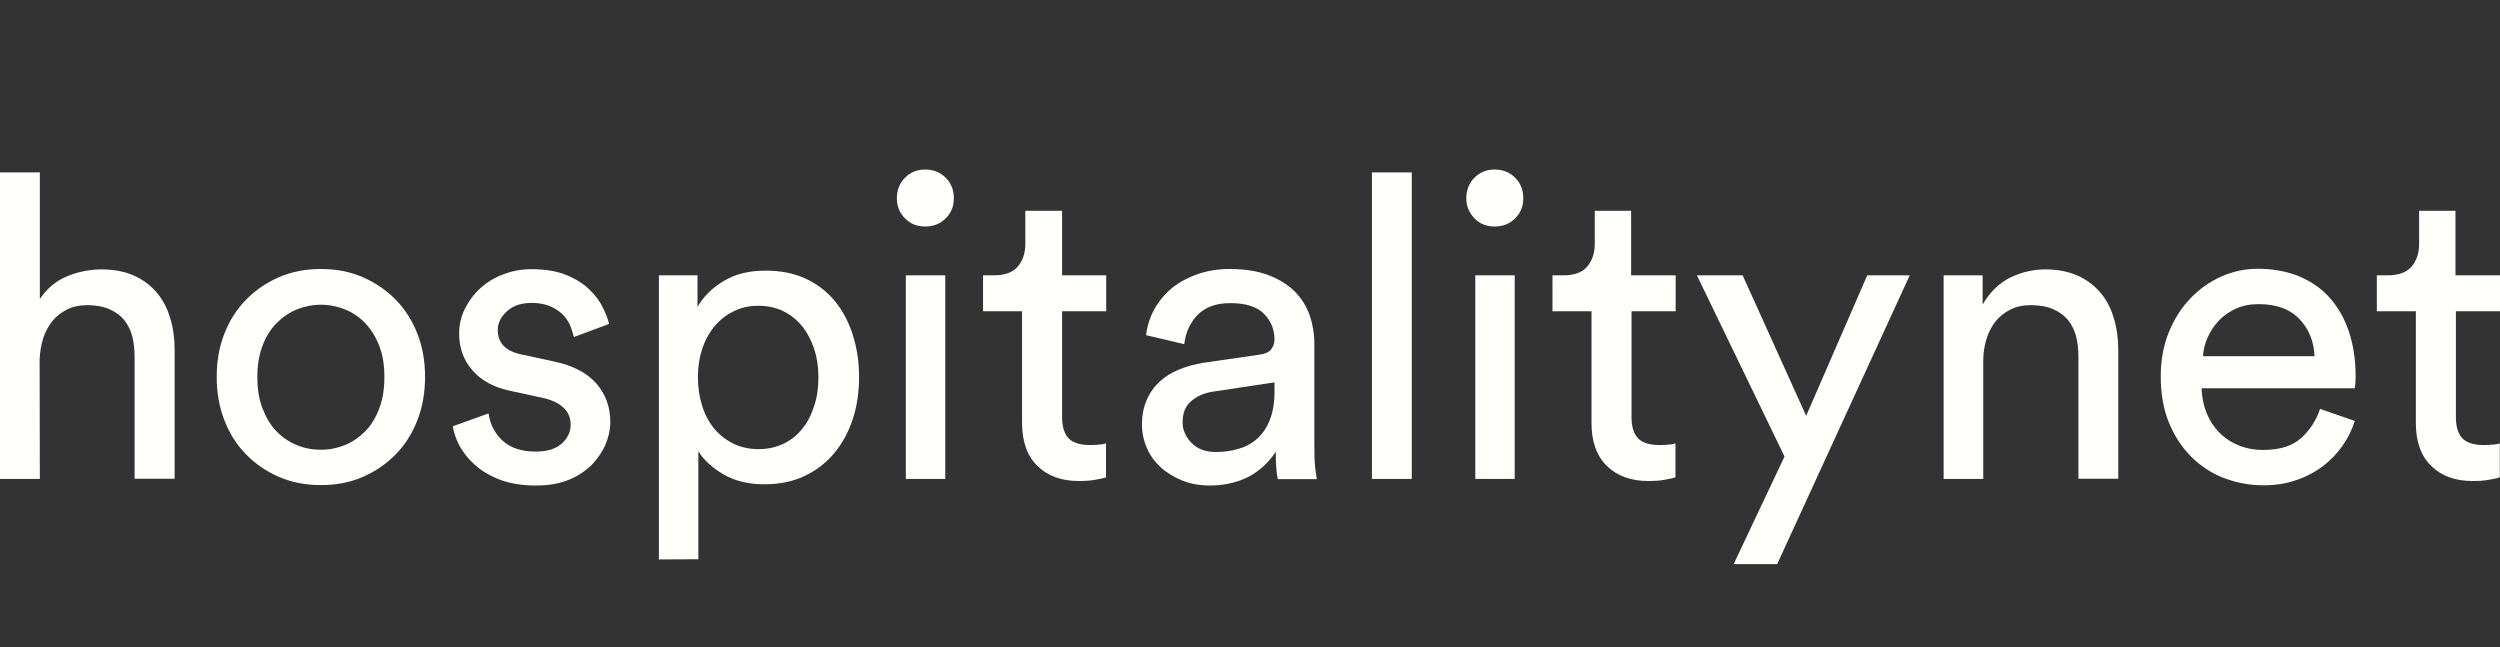 <?xml version="1.0" encoding="utf-8"?>
<!-- Generator: Adobe Illustrator 24.2.1, SVG Export Plug-In . SVG Version: 6.00 Build 0)  -->
<svg version="1.1" id="Layer_1" xmlns="http://www.w3.org/2000/svg" xmlns:xlink="http://www.w3.org/1999/xlink" x="0px" y="0px"
	 viewBox="0 0 1224 317" style="enable-background:new 0 0 1224 317;" xml:space="preserve">
<rect x="0" y="0" width="1224" height="317" fill="#333333" stroke="none"/>
<style type="text/css">
	.st0{fill:#FFFFFC;}
</style>
<g>
	<path class="st0" d="M19.5,234.5H0V84.4h19.5v62c3.6-5.3,8.1-9,13.5-11.2s11-3.3,16.8-3.3c5.9,0,11.2,1,15.7,3s8.2,4.8,11.2,8.3
		s5.2,7.7,6.6,12.5c1.5,4.8,2.2,10,2.2,15.5v63.2H65.9v-59.9c0-3.5-0.4-6.7-1.1-9.7c-0.8-3-2.1-5.7-3.9-8c-1.9-2.3-4.3-4.1-7.3-5.4
		c-3-1.3-6.6-2-10.9-2c-3.7,0-7,0.7-9.8,2.1c-2.8,1.4-5.2,3.2-7.2,5.6c-1.9,2.4-3.4,5.1-4.5,8.3c-1,3.2-1.6,6.6-1.8,10.4L19.5,234.5
		L19.5,234.5z"/>
	<path class="st0" d="M157.1,131.7c7.5,0,14.3,1.3,20.5,4s11.6,6.4,16.2,11.1c4.6,4.7,8.1,10.3,10.6,16.7s3.7,13.4,3.7,21
		s-1.2,14.7-3.7,21.1c-2.5,6.5-6,12.1-10.6,16.8s-10,8.4-16.2,11.1c-6.2,2.7-13.1,4-20.5,4s-14.3-1.3-20.5-4s-11.6-6.4-16.2-11.1
		c-4.6-4.7-8.1-10.3-10.6-16.8s-3.7-13.5-3.7-21.1s1.2-14.6,3.7-21s6-12,10.6-16.7s10-8.4,16.2-11.1
		C142.8,133,149.7,131.7,157.1,131.7z M157.1,220.2c4.1,0,8.1-0.8,11.8-2.3s7-3.8,10-6.8c2.9-3,5.2-6.8,6.8-11.2
		c1.7-4.4,2.5-9.5,2.5-15.3s-0.8-10.9-2.5-15.2c-1.7-4.4-3.9-8-6.8-11.1c-2.9-3-6.2-5.3-10-6.8c-3.7-1.5-7.7-2.3-11.8-2.3
		s-8.1,0.8-11.8,2.3s-7,3.8-10,6.8c-2.9,3-5.2,6.7-6.8,11.1c-1.7,4.4-2.5,9.4-2.5,15.2s0.8,10.9,2.5,15.3c1.7,4.4,3.9,8.2,6.8,11.2
		c2.9,3,6.2,5.3,10,6.8C149.1,219.5,153,220.2,157.1,220.2z"/>
	<path class="st0" d="M239.2,202.4c0.7,5.3,3,9.7,6.8,13.3c3.9,3.6,9.3,5.4,16.4,5.4c5.5,0,9.7-1.3,12.6-3.9
		c2.9-2.6,4.4-5.7,4.4-9.3c0-3.2-1.1-5.9-3.3-8.1c-2.2-2.2-5.4-3.8-9.5-4.8l-17-3.7c-7.9-1.7-14-5-18.3-10c-4.4-5-6.5-11-6.5-18
		c0-4.3,0.9-8.3,2.8-12.1c1.9-3.8,4.4-7.2,7.6-10.1c3.2-2.9,6.9-5.2,11.3-6.8c4.4-1.7,8.9-2.5,13.8-2.5c6.8,0,12.5,1,17.1,2.9
		s8.4,4.3,11.3,7.2c2.9,2.8,5.1,5.8,6.5,8.8c1.5,3,2.5,5.7,3,7.9L281,165c-0.3-1.2-0.8-2.8-1.5-4.8c-0.7-1.9-1.8-3.8-3.3-5.5
		s-3.6-3.2-6.2-4.5c-2.6-1.2-5.9-1.9-9.7-1.9c-5,0-9,1.3-12,4s-4.6,5.8-4.6,9.2c0,6.4,3.8,10.4,11.4,12l16.2,3.5
		c9.1,1.9,16,5.5,20.6,10.7s6.9,11.5,6.9,19c0,3.6-0.8,7.2-2.3,10.8s-3.8,6.9-6.7,10c-3,3-6.7,5.5-11.3,7.4
		c-4.6,1.9-10,2.8-16.2,2.8c-6.9,0-12.8-1-17.7-2.9s-9-4.4-12.2-7.3c-3.2-2.9-5.7-6-7.5-9.4c-1.7-3.4-2.8-6.5-3.2-9.4L239.2,202.4z"
		/>
	<path class="st0" d="M322.6,273.9V134.8h18.9v15.5c2.8-5,7-9.2,12.6-12.6c5.7-3.5,12.6-5.2,20.7-5.2c7.5,0,14.1,1.3,19.8,4
		c5.7,2.7,10.5,6.4,14.3,11.1c3.8,4.7,6.7,10.2,8.7,16.6c2,6.4,3,13.1,3,20.3c0,7.5-1,14.4-3.1,20.7c-2.1,6.4-5.1,11.9-9.1,16.7
		s-8.9,8.5-14.6,11.2s-12.3,4-19.6,4c-7.7,0-14.4-1.6-19.9-4.8s-9.7-7-12.4-11.4v52.9L322.6,273.9L322.6,273.9z M400.7,184.6
		c0-5-0.7-9.6-2.1-13.8s-3.3-7.9-5.8-11s-5.6-5.6-9.2-7.4c-3.7-1.8-7.8-2.7-12.3-2.7c-4.4,0-8.5,0.9-12.1,2.7
		c-3.7,1.8-6.8,4.3-9.4,7.4c-2.6,3.1-4.6,6.8-6,11s-2.1,8.8-2.1,13.8c0,5.1,0.7,9.8,2.1,14.2s3.4,8.1,6,11.2
		c2.6,3.1,5.8,5.5,9.4,7.3c3.7,1.7,7.7,2.6,12.1,2.6c4.6,0,8.6-0.9,12.2-2.6c3.6-1.7,6.7-4.1,9.2-7.3c2.6-3.1,4.5-6.8,5.9-11.2
		C400.1,194.4,400.7,189.7,400.7,184.6z"/>
	<path class="st0" d="M439.1,97.1c0-4,1.3-7.4,4-10.1s6-4,9.8-4c4,0,7.4,1.3,10.1,4s4,6,4,10.1c0,3.9-1.3,7.2-4,9.8
		c-2.7,2.7-6,4-10.1,4c-3.9,0-7.2-1.3-9.8-4C440.4,104.2,439.1,100.9,439.1,97.1z M443.5,234.5v-99.7h19.3v99.7H443.5z"/>
	<path class="st0" d="M520,134.8h21.6v17.6H520v51.8c0,4.6,1,8,3.1,10.3s5.7,3.4,10.8,3.4c1.2,0,2.6-0.1,4.1-0.2
		c1.5-0.1,2.7-0.3,3.5-0.6v16.6c-0.8,0.3-2.4,0.7-4.8,1.1c-2.4,0.5-5.2,0.7-8.5,0.7c-8.6,0-15.3-2.5-20.3-7.4s-7.5-11.9-7.5-21
		v-54.7h-19.1v-17.6h5.4c5.4,0,9.3-1.5,11.7-4.4c2.4-2.9,3.6-6.6,3.6-11v-16.2h18V134.8z"/>
	<path class="st0" d="M559.1,207.8c0-4.4,0.8-8.4,2.3-11.9s3.6-6.5,6.3-9s5.9-4.5,9.6-6c3.7-1.5,7.7-2.6,12-3.3l27-3.9
		c3-0.4,5.1-1.3,6.1-2.7s1.6-3,1.6-4.8c0-4.8-1.7-9-5.1-12.5c-3.4-3.5-8.9-5.3-16.5-5.3c-6.9,0-12.2,1.9-16,5.7
		c-3.7,3.8-5.9,8.6-6.6,14.4l-18.7-4.4c0.6-4.7,2-9.1,4.3-13.1s5.2-7.4,8.8-10.3c3.6-2.8,7.8-5,12.5-6.6c4.8-1.6,9.8-2.4,15.2-2.4
		c7.5,0,13.8,1,19.1,3s9.5,4.7,12.9,8c3.3,3.3,5.7,7.2,7.3,11.6c1.5,4.4,2.3,9.1,2.3,13.9v50c0,4.4,0.1,7.9,0.4,10.6
		c0.3,2.6,0.6,4.6,0.8,5.8h-19.1c-0.3-1.2-0.5-2.9-0.7-5s-0.3-4.9-0.3-8.5c-1.1,1.8-2.6,3.7-4.4,5.6c-1.8,1.9-4,3.7-6.6,5.4
		s-5.7,3-9.2,4s-7.5,1.6-11.9,1.6c-5.1,0-9.7-0.8-13.8-2.5s-7.6-3.8-10.5-6.5s-5.2-5.8-6.7-9.4C559.9,215.6,559.1,211.8,559.1,207.8
		z M595.2,221.3c4,0,7.8-0.5,11.3-1.6c3.5-1,6.6-2.7,9.1-5c2.6-2.3,4.6-5.3,6.1-9.1s2.3-8.4,2.3-13.8v-4.6l-30.5,4.6
		c-4.1,0.7-7.6,2.2-10.4,4.7c-2.8,2.4-4.1,5.8-4.1,10.3c0,3.7,1.5,7.1,4.4,10.1C586.3,219.8,590.2,221.3,595.2,221.3z"/>
	<path class="st0" d="M671.7,234.5V84.4h19.5v150.1H671.7z"/>
	<path class="st0" d="M717.9,97.1c0-4,1.3-7.4,4-10.1s6-4,9.8-4c4,0,7.4,1.3,10.1,4c2.7,2.7,4,6,4,10.1c0,3.9-1.3,7.2-4,9.8
		c-2.7,2.7-6,4-10.1,4c-3.9,0-7.2-1.3-9.8-4C719.3,104.2,717.9,100.9,717.9,97.1z M722.3,234.5v-99.7h19.3v99.7H722.3z"/>
	<path class="st0" d="M798.8,134.8h21.6v17.6h-21.6v51.8c0,4.6,1,8,3.1,10.3s5.7,3.4,10.8,3.4c1.2,0,2.6-0.1,4.1-0.2
		c1.5-0.1,2.7-0.3,3.5-0.6v16.6c-0.8,0.3-2.4,0.7-4.8,1.1c-2.4,0.5-5.2,0.7-8.5,0.7c-8.6,0-15.3-2.5-20.3-7.4s-7.5-11.9-7.5-21
		v-54.7h-19.1v-17.6h5.4c5.4,0,9.3-1.5,11.7-4.4c2.4-2.9,3.6-6.6,3.6-11v-16.2h17.8v31.6H798.8z"/>
	<path class="st0" d="M848.8,276.2l24.9-52.7l-42.9-88.7h22.4l31.1,68.8l29.9-68.8H935l-64.9,141.4H848.8z"/>
	<path class="st0" d="M971.1,234.5h-19.5v-99.7h19.1v14.3c3.6-6.2,8.2-10.6,13.7-13.3c5.5-2.6,11.2-3.9,17-3.9c5.9,0,11.2,1,15.7,3
		s8.2,4.8,11.2,8.3s5.2,7.7,6.6,12.5c1.5,4.8,2.2,10,2.2,15.5v63.2h-19.5v-59.9c0-3.5-0.4-6.7-1.1-9.7c-0.8-3-2.1-5.7-3.9-8
		c-1.9-2.3-4.3-4.1-7.3-5.4c-3-1.3-6.6-2-10.9-2c-3.9,0-7.3,0.7-10.2,2.2s-5.3,3.4-7.3,5.9c-1.9,2.5-3.4,5.4-4.4,8.7
		s-1.5,6.8-1.5,10.6v57.7H971.1z"/>
	<path class="st0" d="M1152.9,206.1c-1.4,4.4-3.4,8.5-6.1,12.3s-5.9,7.1-9.7,10c-3.8,2.8-8.1,5.1-13,6.7c-4.8,1.7-10.2,2.5-16,2.5
		c-6.6,0-13-1.2-19.1-3.5s-11.4-5.8-16.1-10.4c-4.6-4.6-8.3-10.2-11-16.8s-4-14.2-4-22.6c0-7.9,1.3-15,3.9-21.5
		c2.6-6.4,6.1-12,10.5-16.6s9.4-8.2,15.2-10.8c5.8-2.6,11.8-3.8,18-3.8c7.6,0,14.4,1.3,20.4,3.8c6,2.6,11,6.1,15,10.7
		c4,4.6,7.1,10.1,9.2,16.5s3.2,13.5,3.2,21.3c0,1.2,0,2.4-0.1,3.5s-0.2,2-0.3,2.7h-75c0.1,4.4,1,8.5,2.5,12.2s3.6,6.9,6.3,9.6
		c2.7,2.7,5.9,4.8,9.5,6.2c3.7,1.5,7.6,2.2,11.7,2.2c8.2,0,14.4-1.9,18.7-5.8c4.3-3.9,7.4-8.6,9.3-14.3L1152.9,206.1z M1133.2,174.4
		c-0.3-7.2-2.7-13.2-7.3-18.1c-4.6-4.9-11.3-7.4-20.1-7.4c-4.1,0-7.8,0.7-11.1,2.2c-3.2,1.5-6,3.4-8.3,5.8c-2.3,2.4-4.1,5.2-5.5,8.2
		s-2.1,6.2-2.3,9.3H1133.2z"/>
	<path class="st0" d="M1202.4,134.8h21.6v17.6h-21.6v51.8c0,4.6,1,8,3.1,10.3s5.7,3.4,10.8,3.4c1.2,0,2.6-0.1,4.1-0.2
		c1.5-0.1,2.7-0.3,3.5-0.6v16.6c-0.8,0.3-2.4,0.7-4.8,1.1c-2.4,0.5-5.2,0.7-8.5,0.7c-8.6,0-15.3-2.5-20.3-7.4s-7.5-11.9-7.5-21
		v-54.7h-19.1v-17.6h5.4c5.4,0,9.3-1.5,11.7-4.4c2.4-2.9,3.6-6.6,3.6-11v-16.2h17.8v31.6H1202.4z"/>
</g>
</svg>
